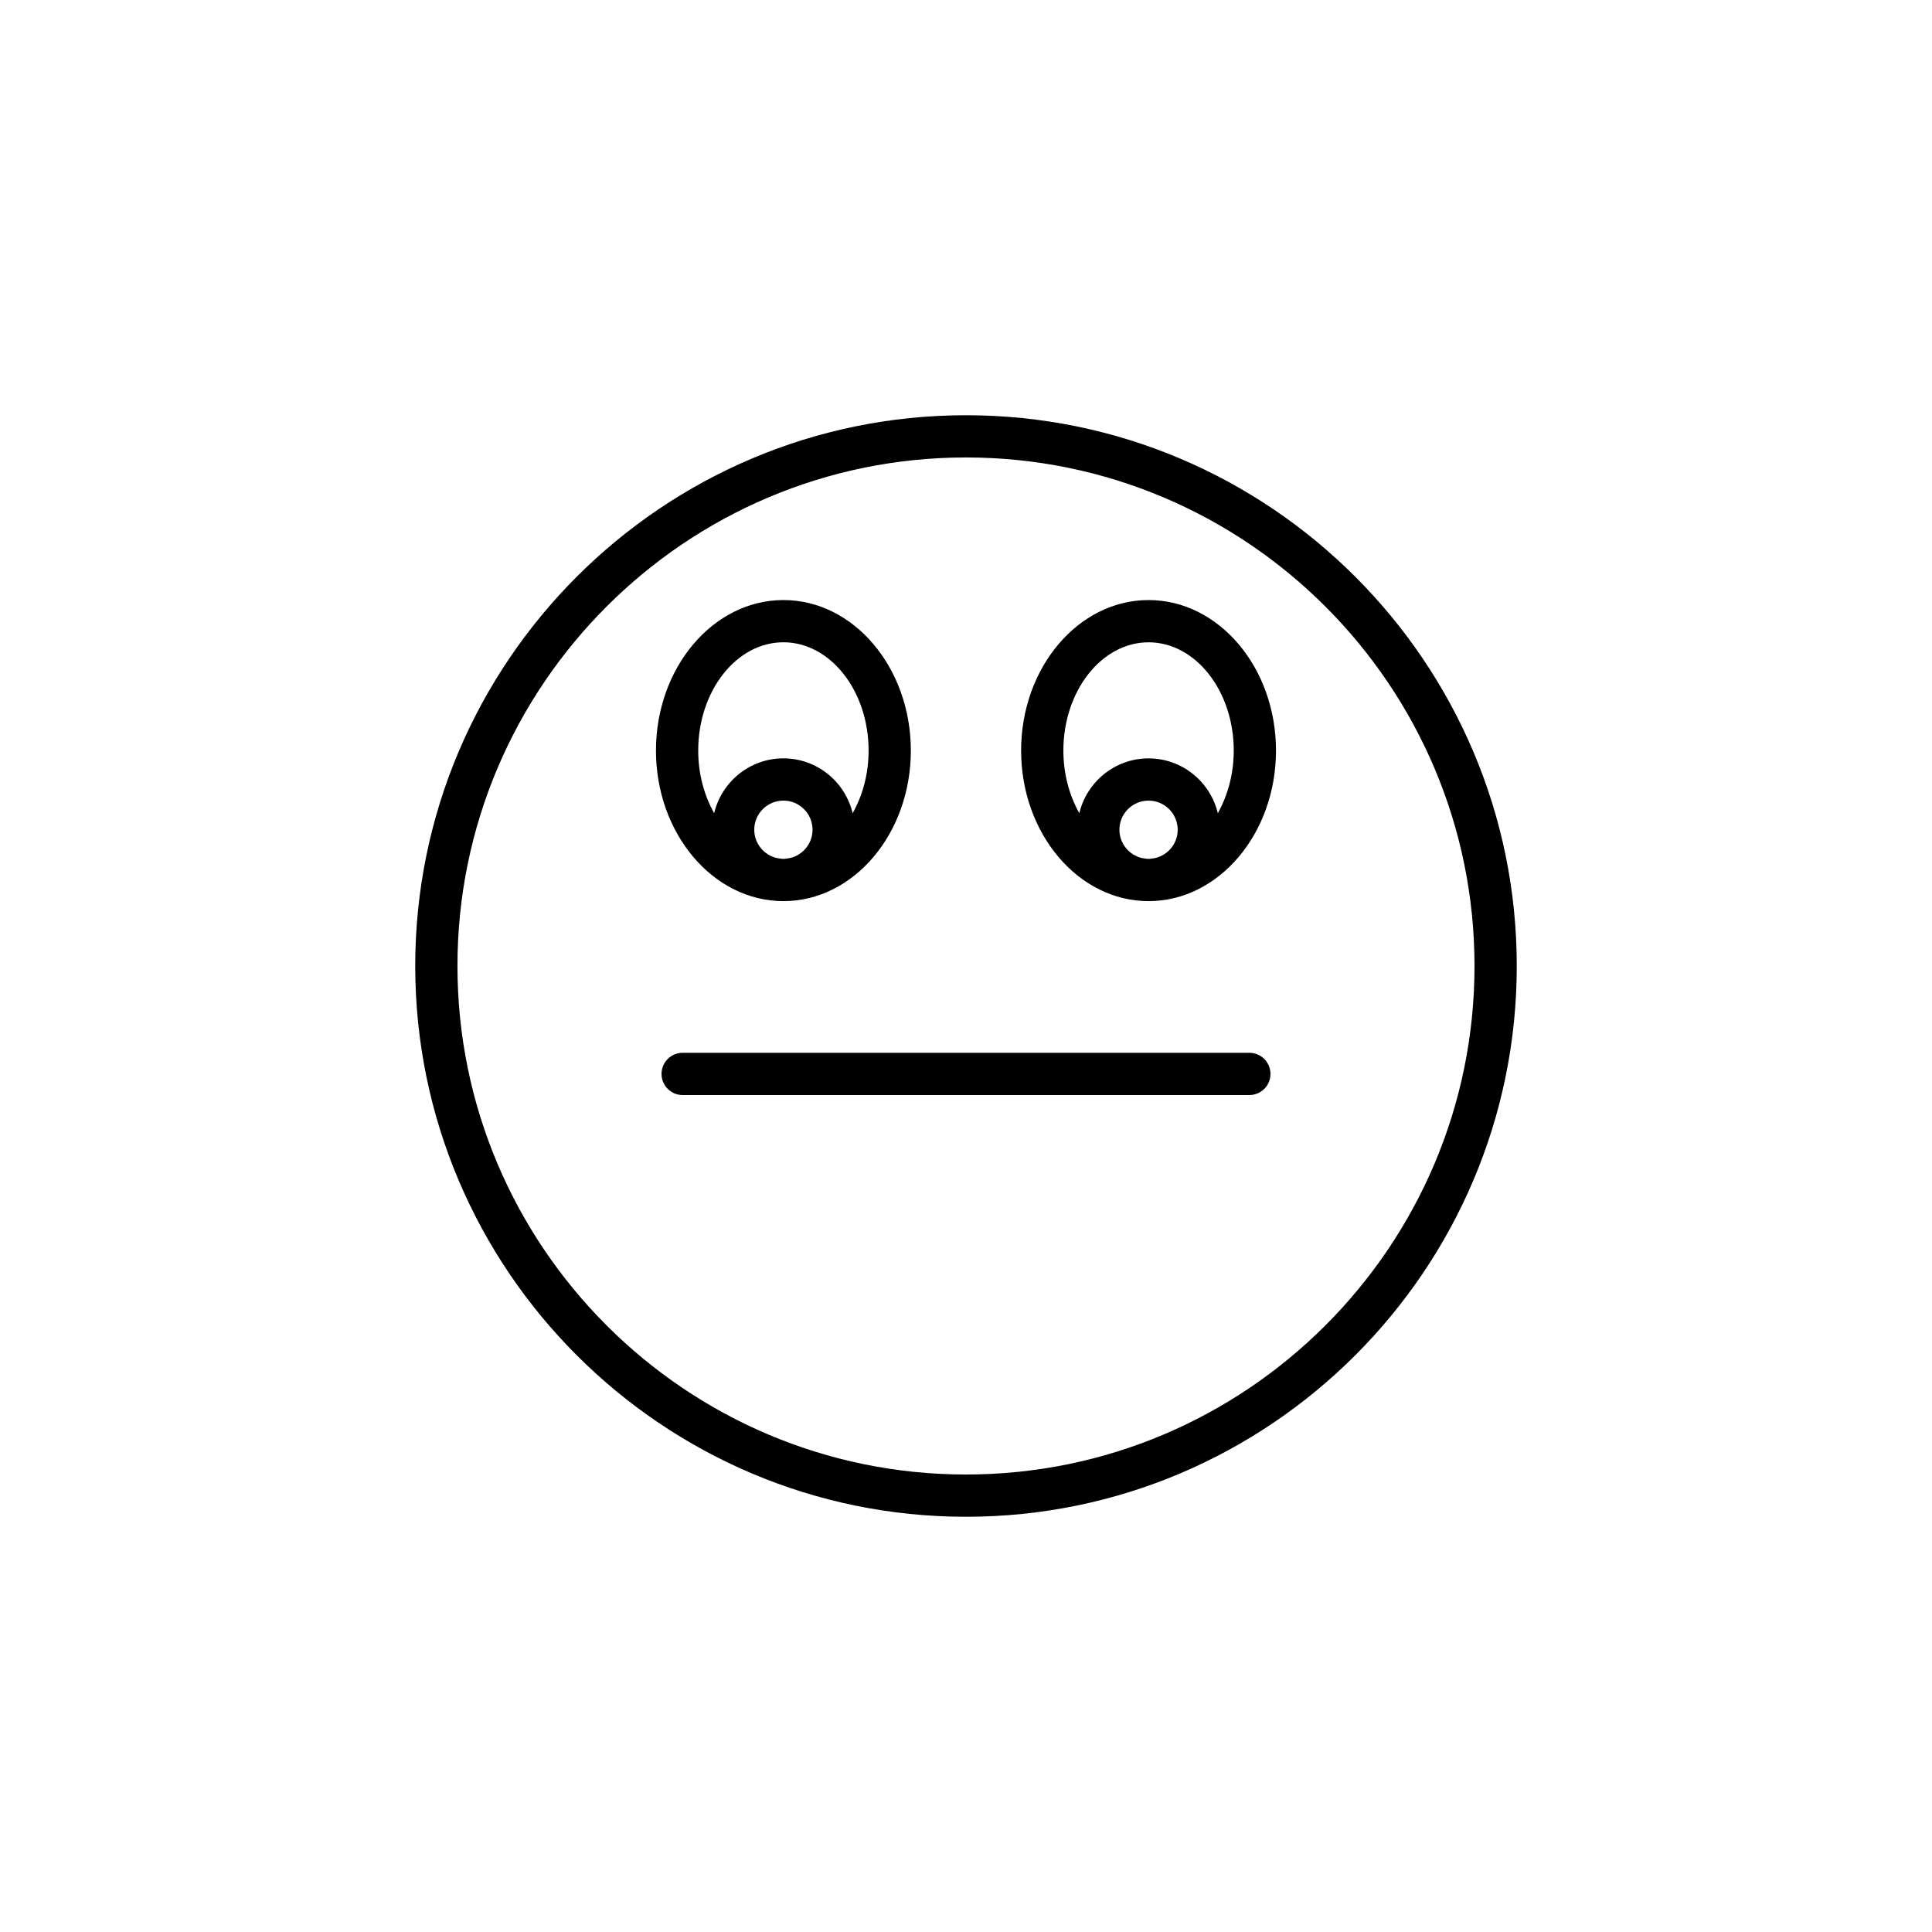 <?xml version="1.0" encoding="UTF-8"?>
<!-- Uploaded to: ICON Repo, www.svgrepo.com, Generator: ICON Repo Mixer Tools -->
<svg fill="#000000" width="800px" height="800px" version="1.1" viewBox="144 144 512 512" xmlns="http://www.w3.org/2000/svg">
 <g>
  <path d="m475.09 423h-150.18c-3.09 0-5.598 2.504-5.598 5.598s2.508 5.598 5.598 5.598h150.18c3.09 0 5.598-2.504 5.598-5.598s-2.508-5.598-5.598-5.598z"/>
  <path d="m400 254.04c-80.484 0-145.96 65.48-145.96 145.96s65.477 145.96 145.96 145.96c80.48 0 145.96-65.48 145.96-145.96 0-80.477-65.477-145.96-145.96-145.96zm0 280.72c-74.309 0-134.77-60.457-134.77-134.77 0-74.305 60.457-134.76 134.77-134.76s134.76 60.457 134.76 134.77-60.453 134.76-134.76 134.76z"/>
  <path d="m351.61 382.81c18.621 0 33.773-17.898 33.773-39.895 0-21.996-15.152-39.895-33.773-39.895-18.621 0-33.77 17.898-33.77 39.895 0 21.996 15.148 39.895 33.77 39.895zm1.789-11.426c-0.602 0.062-1.176 0.23-1.789 0.23s-1.188-0.168-1.789-0.23c-3.394-0.812-5.934-3.856-5.934-7.496 0-4.258 3.465-7.719 7.723-7.719 4.258 0 7.723 3.461 7.723 7.719 0 3.641-2.539 6.684-5.934 7.496zm-1.789-57.172c12.449 0 22.578 12.875 22.578 28.699 0 6.195-1.586 11.898-4.223 16.59-1.988-8.312-9.438-14.531-18.355-14.531-8.914 0-16.363 6.219-18.352 14.531-2.633-4.695-4.223-10.398-4.223-16.59 0-15.824 10.125-28.699 22.574-28.699z"/>
  <path d="m448.38 303.02c-18.621 0-33.773 17.898-33.773 39.895 0 21.996 15.152 39.895 33.773 39.895 18.621 0 33.77-17.898 33.77-39.895 0.004-21.996-15.145-39.895-33.77-39.895zm1.789 68.367c-0.602 0.062-1.176 0.23-1.789 0.23-0.613 0-1.188-0.168-1.789-0.23-3.394-0.812-5.938-3.856-5.938-7.496 0-4.258 3.465-7.719 7.723-7.719 4.258 0 7.723 3.461 7.723 7.719 0.004 3.641-2.535 6.684-5.93 7.496zm16.566-11.879c-1.988-8.312-9.438-14.531-18.352-14.531-8.918 0-16.367 6.219-18.355 14.531-2.633-4.695-4.223-10.398-4.223-16.59 0-15.824 10.129-28.699 22.578-28.699s22.574 12.875 22.574 28.699c-0.004 6.191-1.59 11.895-4.223 16.59z"/>
 </g>
</svg>